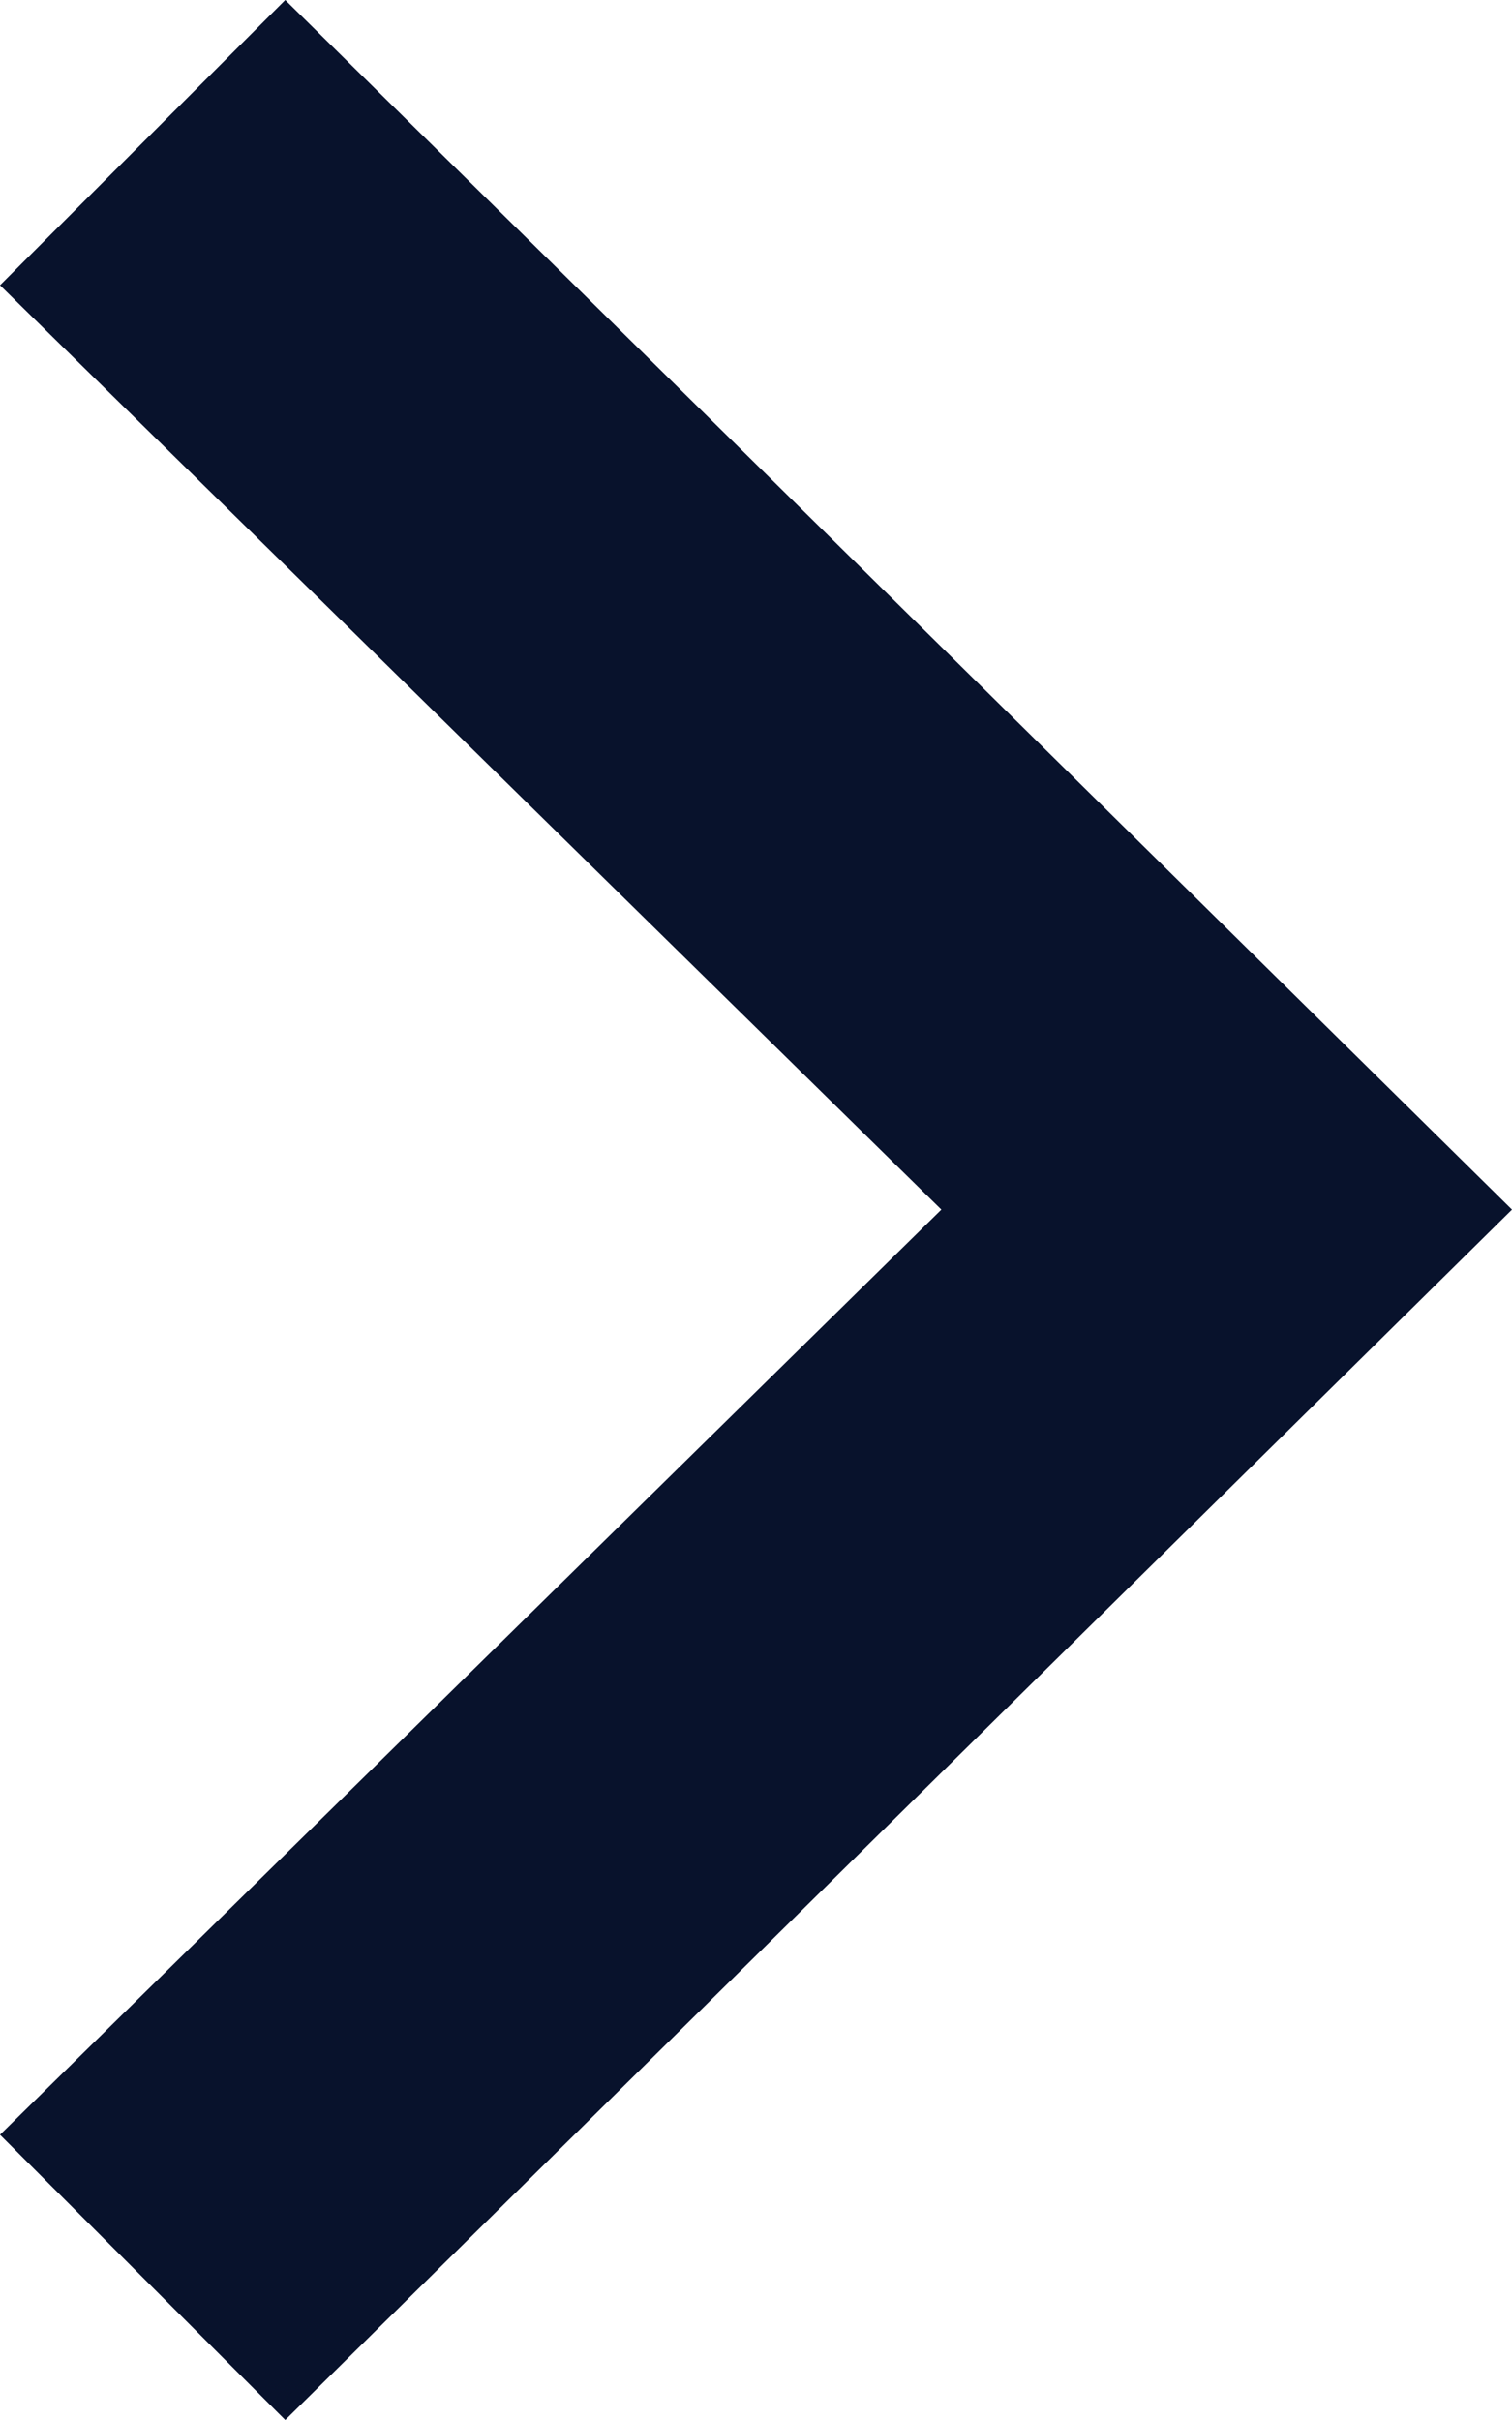 <?xml version="1.0" encoding="UTF-8" standalone="no"?>
<svg
   xmlns:dc="http://purl.org/dc/elements/1.1/"
   xmlns:cc="http://creativecommons.org/ns#"
   xmlns:rdf="http://www.w3.org/1999/02/22-rdf-syntax-ns#"
   xmlns:svg="http://www.w3.org/2000/svg"
   xmlns="http://www.w3.org/2000/svg"
   id="svg4"
   version="1.1"
   viewBox="0 0 15 24"
   height="24"
   width="15">
  <defs
     id="defs8" />
  <path
     id="path2"
     d="M 2.83,24 0,21.171 9.339,11.996 0,2.829 2.83,0 15,11.996 Z"
     style="fill:#08122c" />
</svg>
